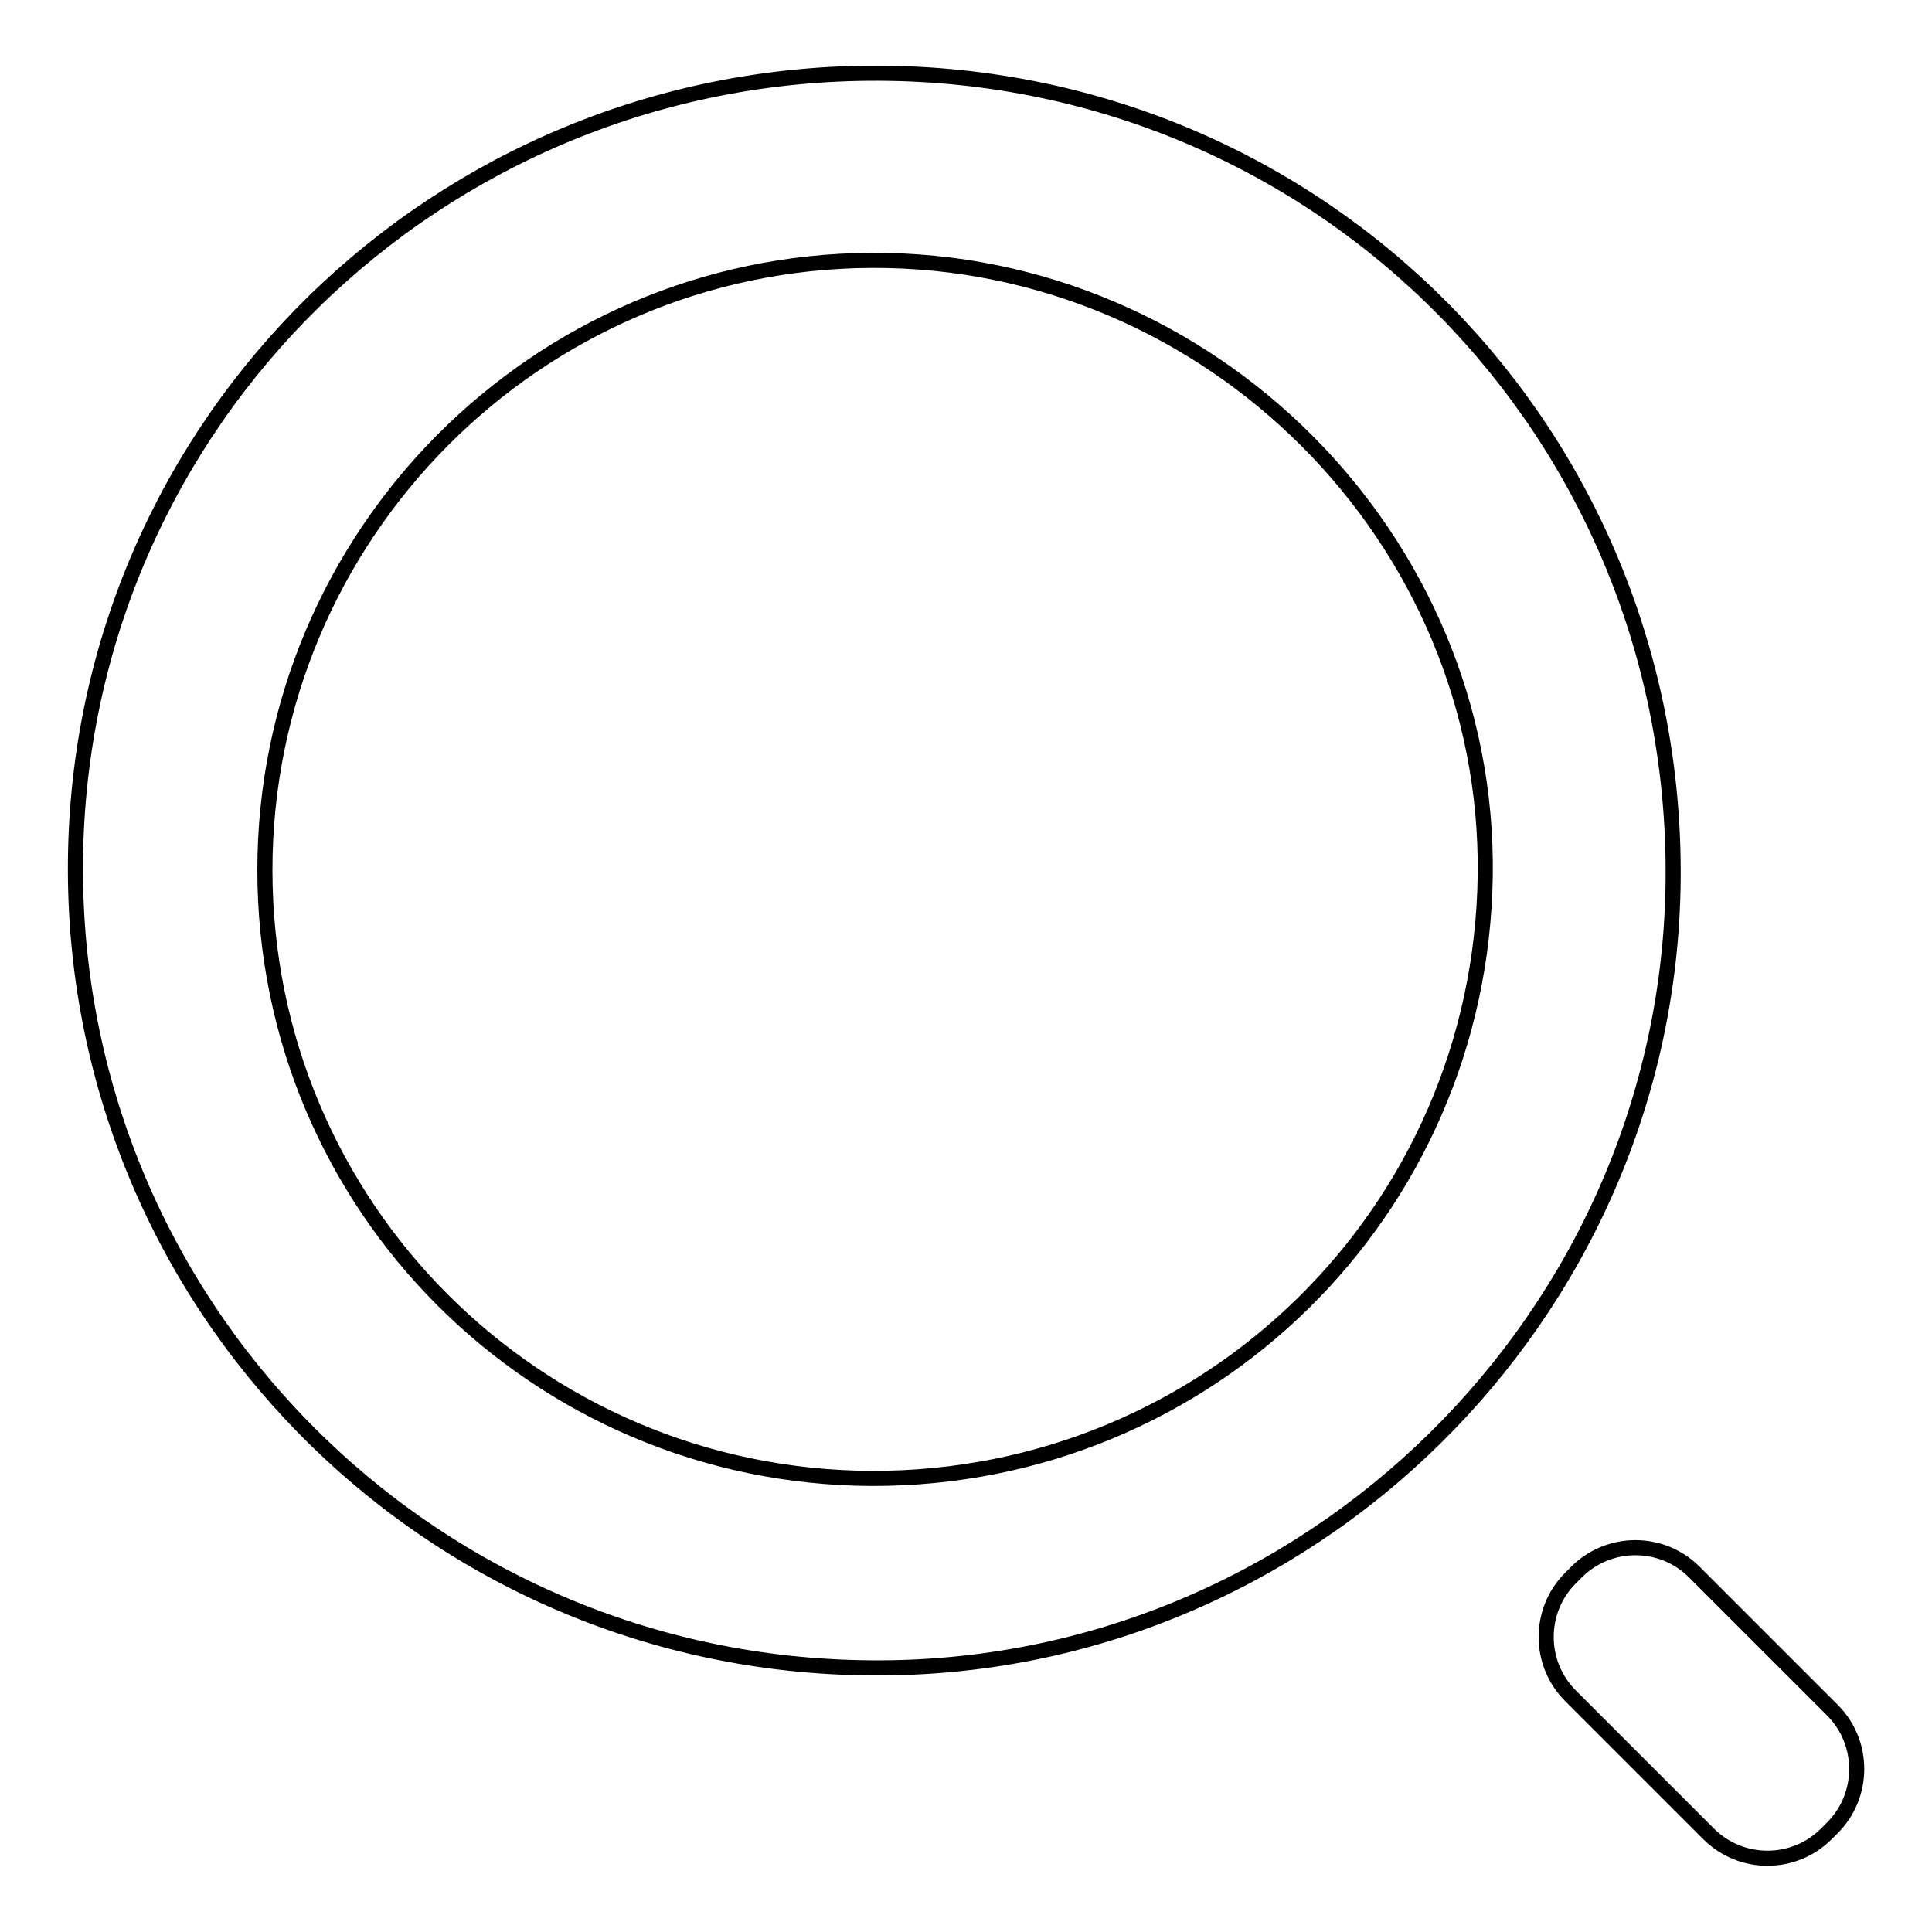 <?xml version="1.0" encoding="utf-8"?>
<!-- Svg Vector Icons : http://www.onlinewebfonts.com/icon -->
<!DOCTYPE svg PUBLIC "-//W3C//DTD SVG 1.1//EN" "http://www.w3.org/Graphics/SVG/1.1/DTD/svg11.dtd">
<svg version="1.1" xmlns="http://www.w3.org/2000/svg" xmlns:xlink="http://www.w3.org/1999/xlink" x="0px" y="0px" viewBox="0 0 256 256" enable-background="new 0 0 256 256" xml:space="preserve">
<g> <path stroke-width="2" fill-opacity="0" stroke="#000000"  d="M116.4,9.7c58.9,0.2,105.8,47.8,105.3,106.8c-0.5,57.9-48.4,105-106.3,104.5C56.6,220.6,9.4,172.7,10,114 C10.6,56,58,9.5,116.4,9.7z M115.5,195.9c44.6,0.1,80.7-35.3,81.3-79.9c0.6-44.6-36.4-81.7-81.3-81.5 c-44.4,0.2-80.4,36.4-80.4,80.8C35.1,159.8,71,195.7,115.5,195.9z M226.4,243l-18.3-18.3c-4.3-4.3-4.3-11.3,0-15.6l0.8-0.8 c4.3-4.3,11.3-4.3,15.6,0l18.3,18.3c4.3,4.3,4.3,11.3,0,15.6L242,243C237.7,247.3,230.7,247.3,226.4,243z"/></g>
</svg>